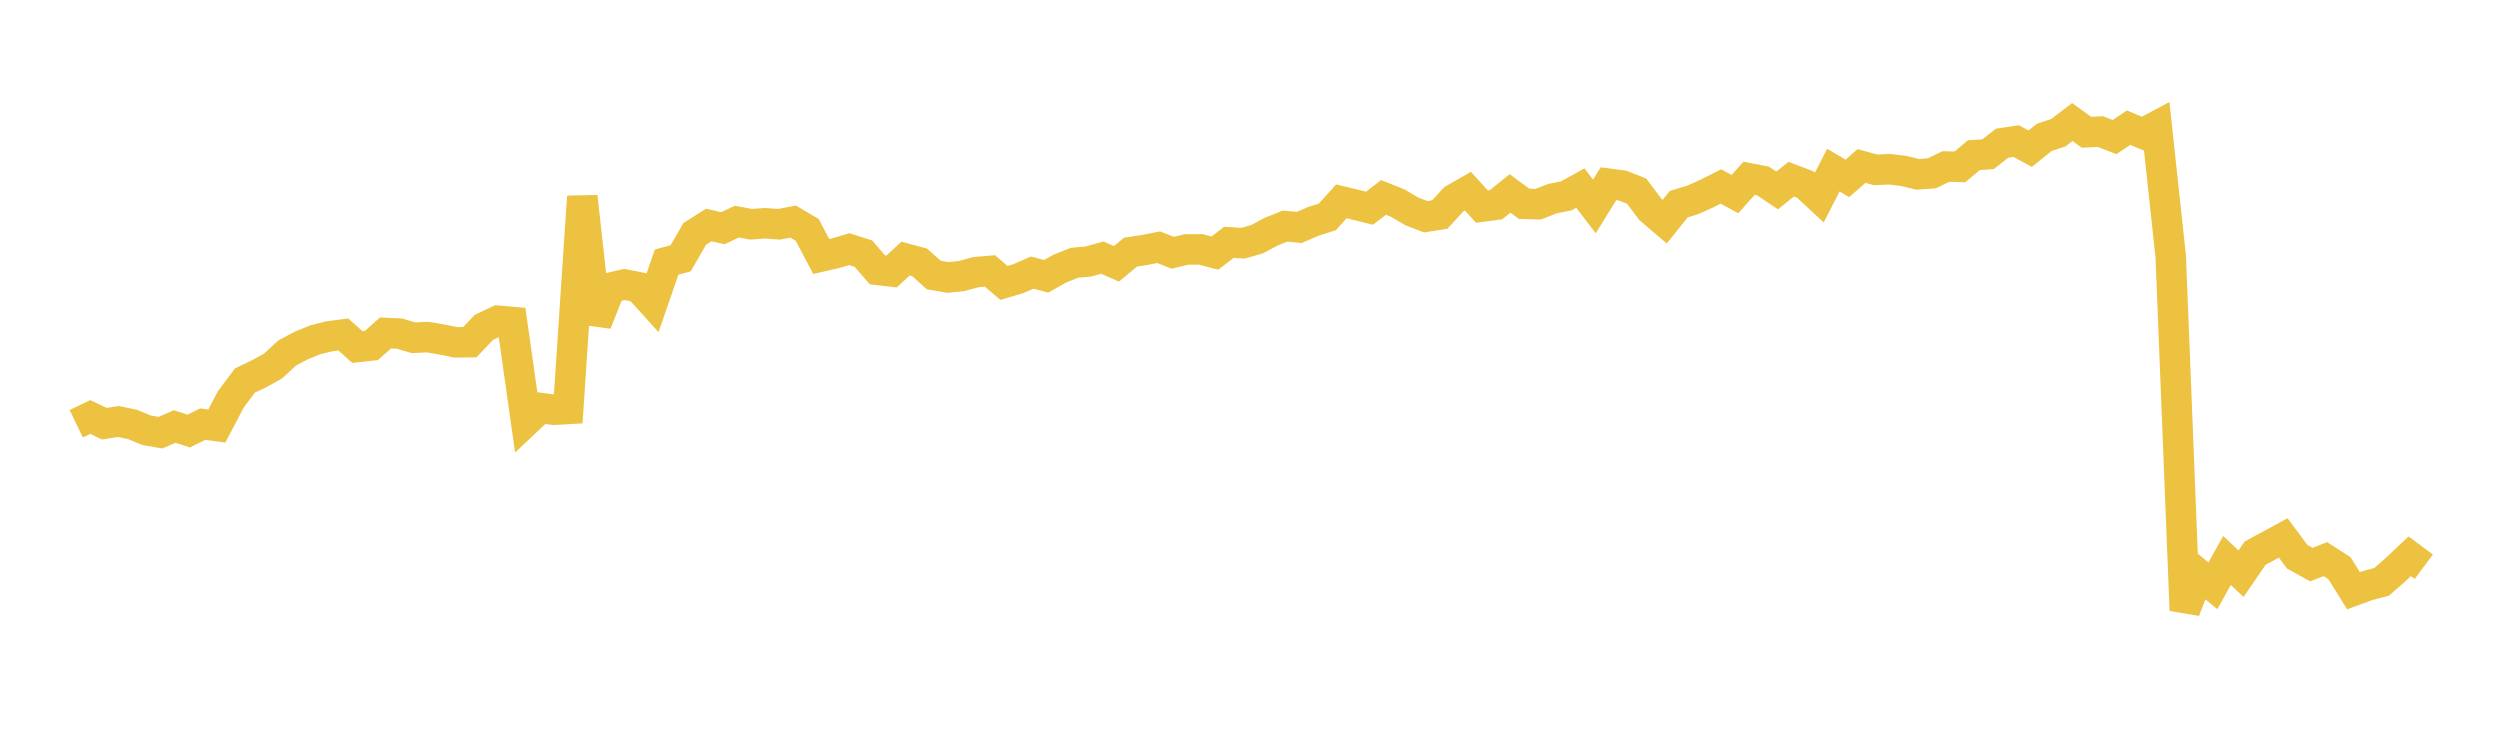 <svg width="164" height="48" xmlns="http://www.w3.org/2000/svg" xmlns:xlink="http://www.w3.org/1999/xlink"><path fill="none" stroke="rgb(237,194,64)" stroke-width="2" d="M5,27.798L5.922,27.355L6.844,27.795L7.766,27.649L8.689,27.842L9.611,28.222L10.533,28.384L11.455,27.978L12.377,28.277L13.299,27.824L14.222,27.948L15.144,26.197L16.066,24.963L16.988,24.52L17.91,24.013L18.832,23.16L19.754,22.67L20.677,22.292L21.599,22.061L22.521,21.941L23.443,22.765L24.365,22.664L25.287,21.844L26.21,21.886L27.132,22.159L28.054,22.112L28.976,22.27L29.898,22.459L30.82,22.448L31.743,21.476L32.665,21.04L33.587,21.121L34.509,27.633L35.431,26.763L36.353,26.881L37.275,26.826L38.198,12.899L39.12,21.195L40.042,18.872L40.964,18.66L41.886,18.843L42.808,19.864L43.731,17.193L44.653,16.943L45.575,15.342L46.497,14.759L47.419,14.971L48.341,14.539L49.263,14.711L50.186,14.647L51.108,14.712L52.03,14.537L52.952,15.08L53.874,16.826L54.796,16.615L55.719,16.345L56.641,16.641L57.563,17.706L58.485,17.81L59.407,16.962L60.329,17.211L61.251,18.04L62.174,18.202L63.096,18.103L64.018,17.853L64.94,17.774L65.862,18.562L66.784,18.286L67.707,17.883L68.629,18.126L69.551,17.609L70.473,17.24L71.395,17.155L72.317,16.9L73.24,17.309L74.162,16.539L75.084,16.399L76.006,16.218L76.928,16.581L77.85,16.362L78.772,16.361L79.695,16.603L80.617,15.897L81.539,15.957L82.461,15.692L83.383,15.199L84.305,14.83L85.228,14.924L86.15,14.523L87.072,14.229L87.994,13.211L88.916,13.429L89.838,13.657L90.76,12.952L91.683,13.318L92.605,13.861L93.527,14.22L94.449,14.075L95.371,13.068L96.293,12.538L97.216,13.553L98.138,13.431L99.06,12.689L99.982,13.37L100.904,13.396L101.826,13.034L102.749,12.849L103.671,12.337L104.593,13.544L105.515,12.051L106.437,12.174L107.359,12.535L108.281,13.756L109.204,14.544L110.126,13.393L111.048,13.113L111.97,12.698L112.892,12.233L113.814,12.732L114.737,11.697L115.659,11.877L116.581,12.492L117.503,11.754L118.425,12.105L119.347,12.962L120.269,11.16L121.192,11.703L122.114,10.89L123.036,11.143L123.958,11.102L124.88,11.213L125.802,11.436L126.725,11.371L127.647,10.924L128.569,10.948L129.491,10.177L130.413,10.118L131.335,9.394L132.257,9.256L133.18,9.754L134.102,9.013L135.024,8.706L135.946,8.005L136.868,8.675L137.79,8.633L138.713,8.993L139.635,8.376L140.557,8.761L141.479,8.269L142.401,16.845L143.323,40.04L144.246,37.67L145.168,38.428L146.09,36.767L147.012,37.633L147.934,36.287L148.856,35.789L149.778,35.288L150.701,36.526L151.623,37.036L152.545,36.68L153.467,37.271L154.389,38.752L155.311,38.415L156.234,38.169L157.156,37.363L158.078,36.491L159,37.178"></path></svg>